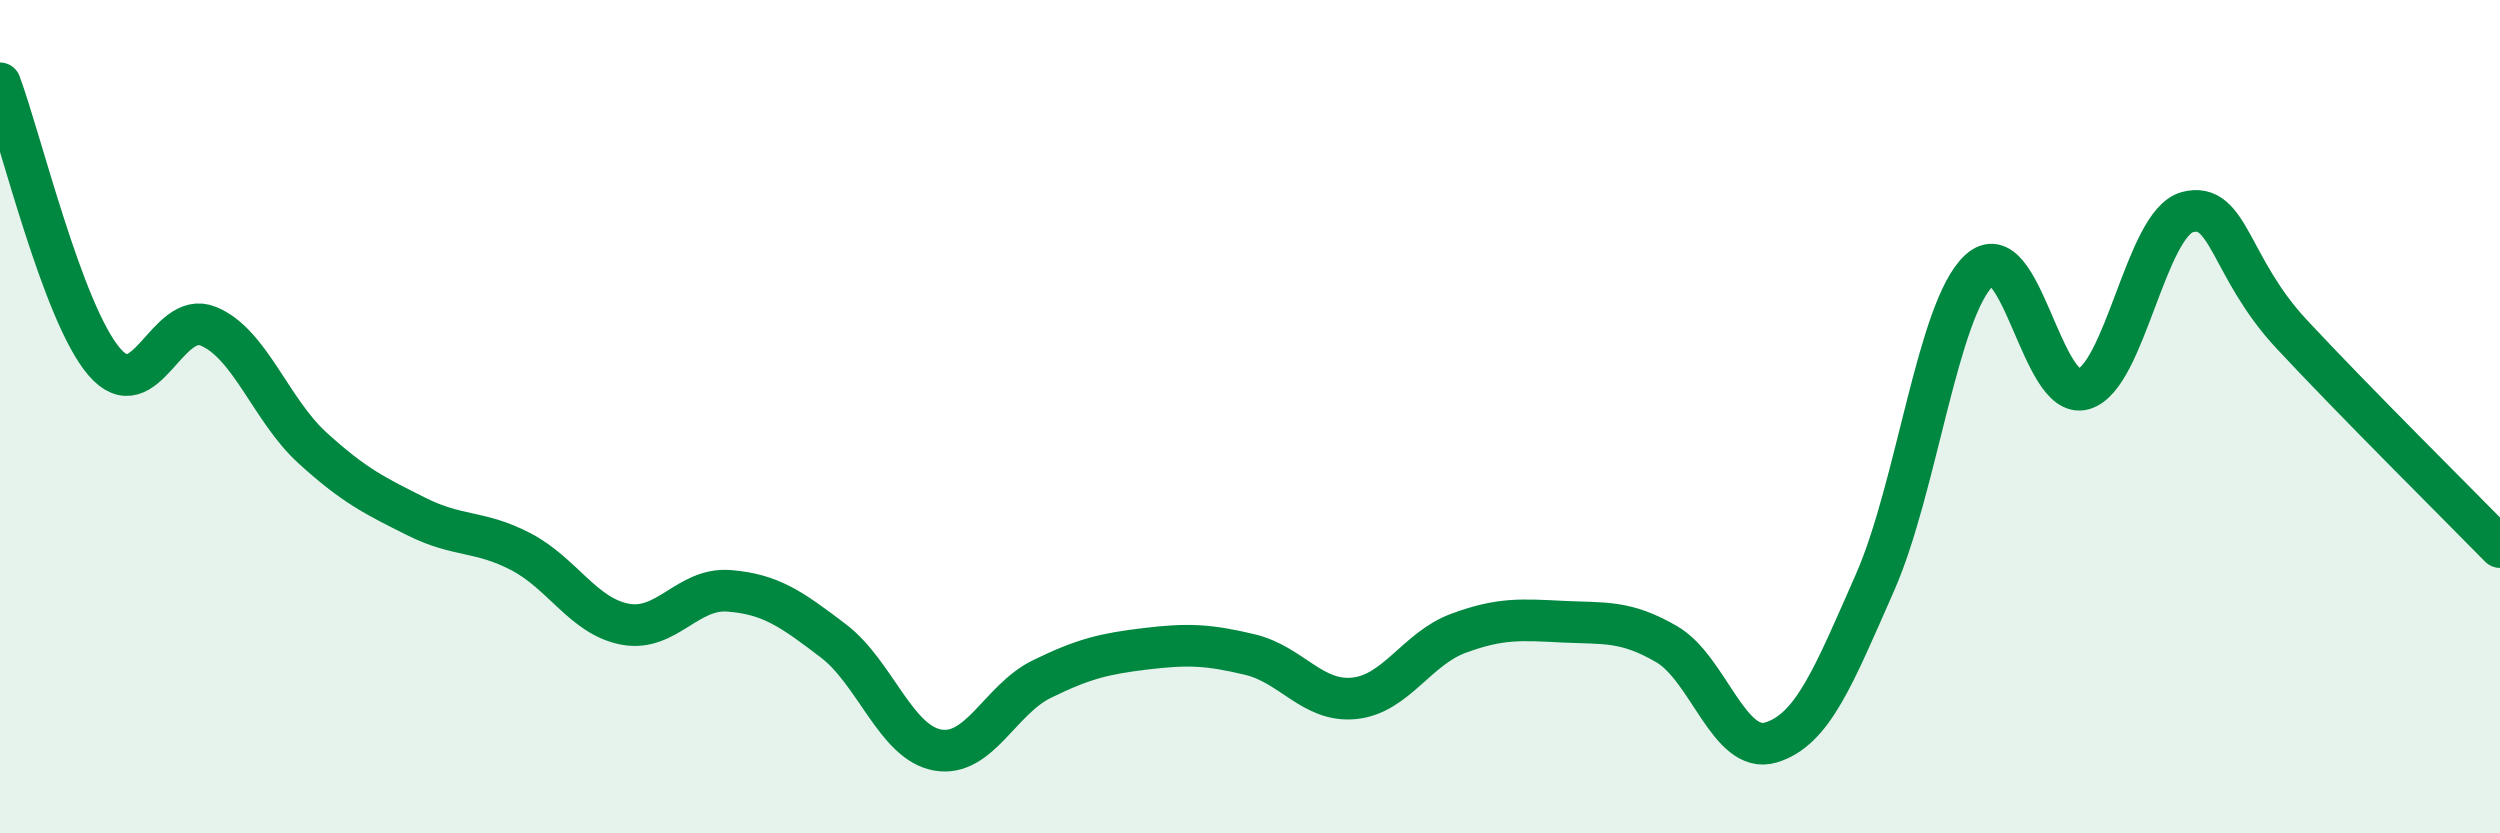 
    <svg width="60" height="20" viewBox="0 0 60 20" xmlns="http://www.w3.org/2000/svg">
      <path
        d="M 0,2 C 0.5,3.34 1.5,7.51 2.5,8.68 C 3.5,9.85 4,7.42 5,7.83 C 6,8.24 6.5,9.84 7.5,10.75 C 8.5,11.66 9,11.9 10,12.4 C 11,12.9 11.5,12.72 12.5,13.24 C 13.5,13.76 14,14.79 15,14.98 C 16,15.17 16.5,14.1 17.5,14.18 C 18.5,14.26 19,14.62 20,15.38 C 21,16.14 21.5,17.82 22.5,18 C 23.5,18.18 24,16.79 25,16.3 C 26,15.81 26.5,15.69 27.5,15.57 C 28.5,15.45 29,15.47 30,15.71 C 31,15.95 31.5,16.86 32.5,16.76 C 33.5,16.66 34,15.57 35,15.2 C 36,14.83 36.5,14.87 37.5,14.92 C 38.5,14.97 39,14.88 40,15.46 C 41,16.04 41.5,18.12 42.5,17.82 C 43.5,17.52 44,16.25 45,13.98 C 46,11.71 46.5,7.42 47.5,6.49 C 48.5,5.56 49,9.62 50,9.34 C 51,9.06 51.5,5.35 52.5,5.09 C 53.5,4.83 53.5,6.41 55,8.02 C 56.5,9.63 59,12.11 60,13.13L60 20L0 20Z"
        fill="#008740"
        opacity="0.1"
        stroke-linecap="round"
        stroke-linejoin="round"
      />
      <path
        d="M 0,2 C 0.5,3.34 1.5,7.51 2.5,8.68 C 3.5,9.85 4,7.42 5,7.83 C 6,8.24 6.5,9.84 7.5,10.75 C 8.5,11.66 9,11.9 10,12.4 C 11,12.9 11.5,12.72 12.5,13.24 C 13.5,13.76 14,14.79 15,14.98 C 16,15.17 16.5,14.1 17.5,14.18 C 18.5,14.26 19,14.62 20,15.38 C 21,16.14 21.5,17.82 22.5,18 C 23.5,18.18 24,16.79 25,16.3 C 26,15.81 26.5,15.69 27.5,15.57 C 28.5,15.45 29,15.47 30,15.71 C 31,15.95 31.5,16.86 32.5,16.76 C 33.5,16.66 34,15.57 35,15.2 C 36,14.83 36.5,14.87 37.5,14.92 C 38.5,14.97 39,14.88 40,15.46 C 41,16.04 41.5,18.12 42.5,17.82 C 43.5,17.52 44,16.25 45,13.98 C 46,11.71 46.5,7.42 47.5,6.49 C 48.5,5.56 49,9.62 50,9.34 C 51,9.06 51.5,5.35 52.5,5.09 C 53.5,4.83 53.5,6.41 55,8.02 C 56.5,9.63 59,12.11 60,13.13"
        stroke="#008740"
        stroke-width="1"
        fill="none"
        stroke-linecap="round"
        stroke-linejoin="round"
      />
    </svg>
  